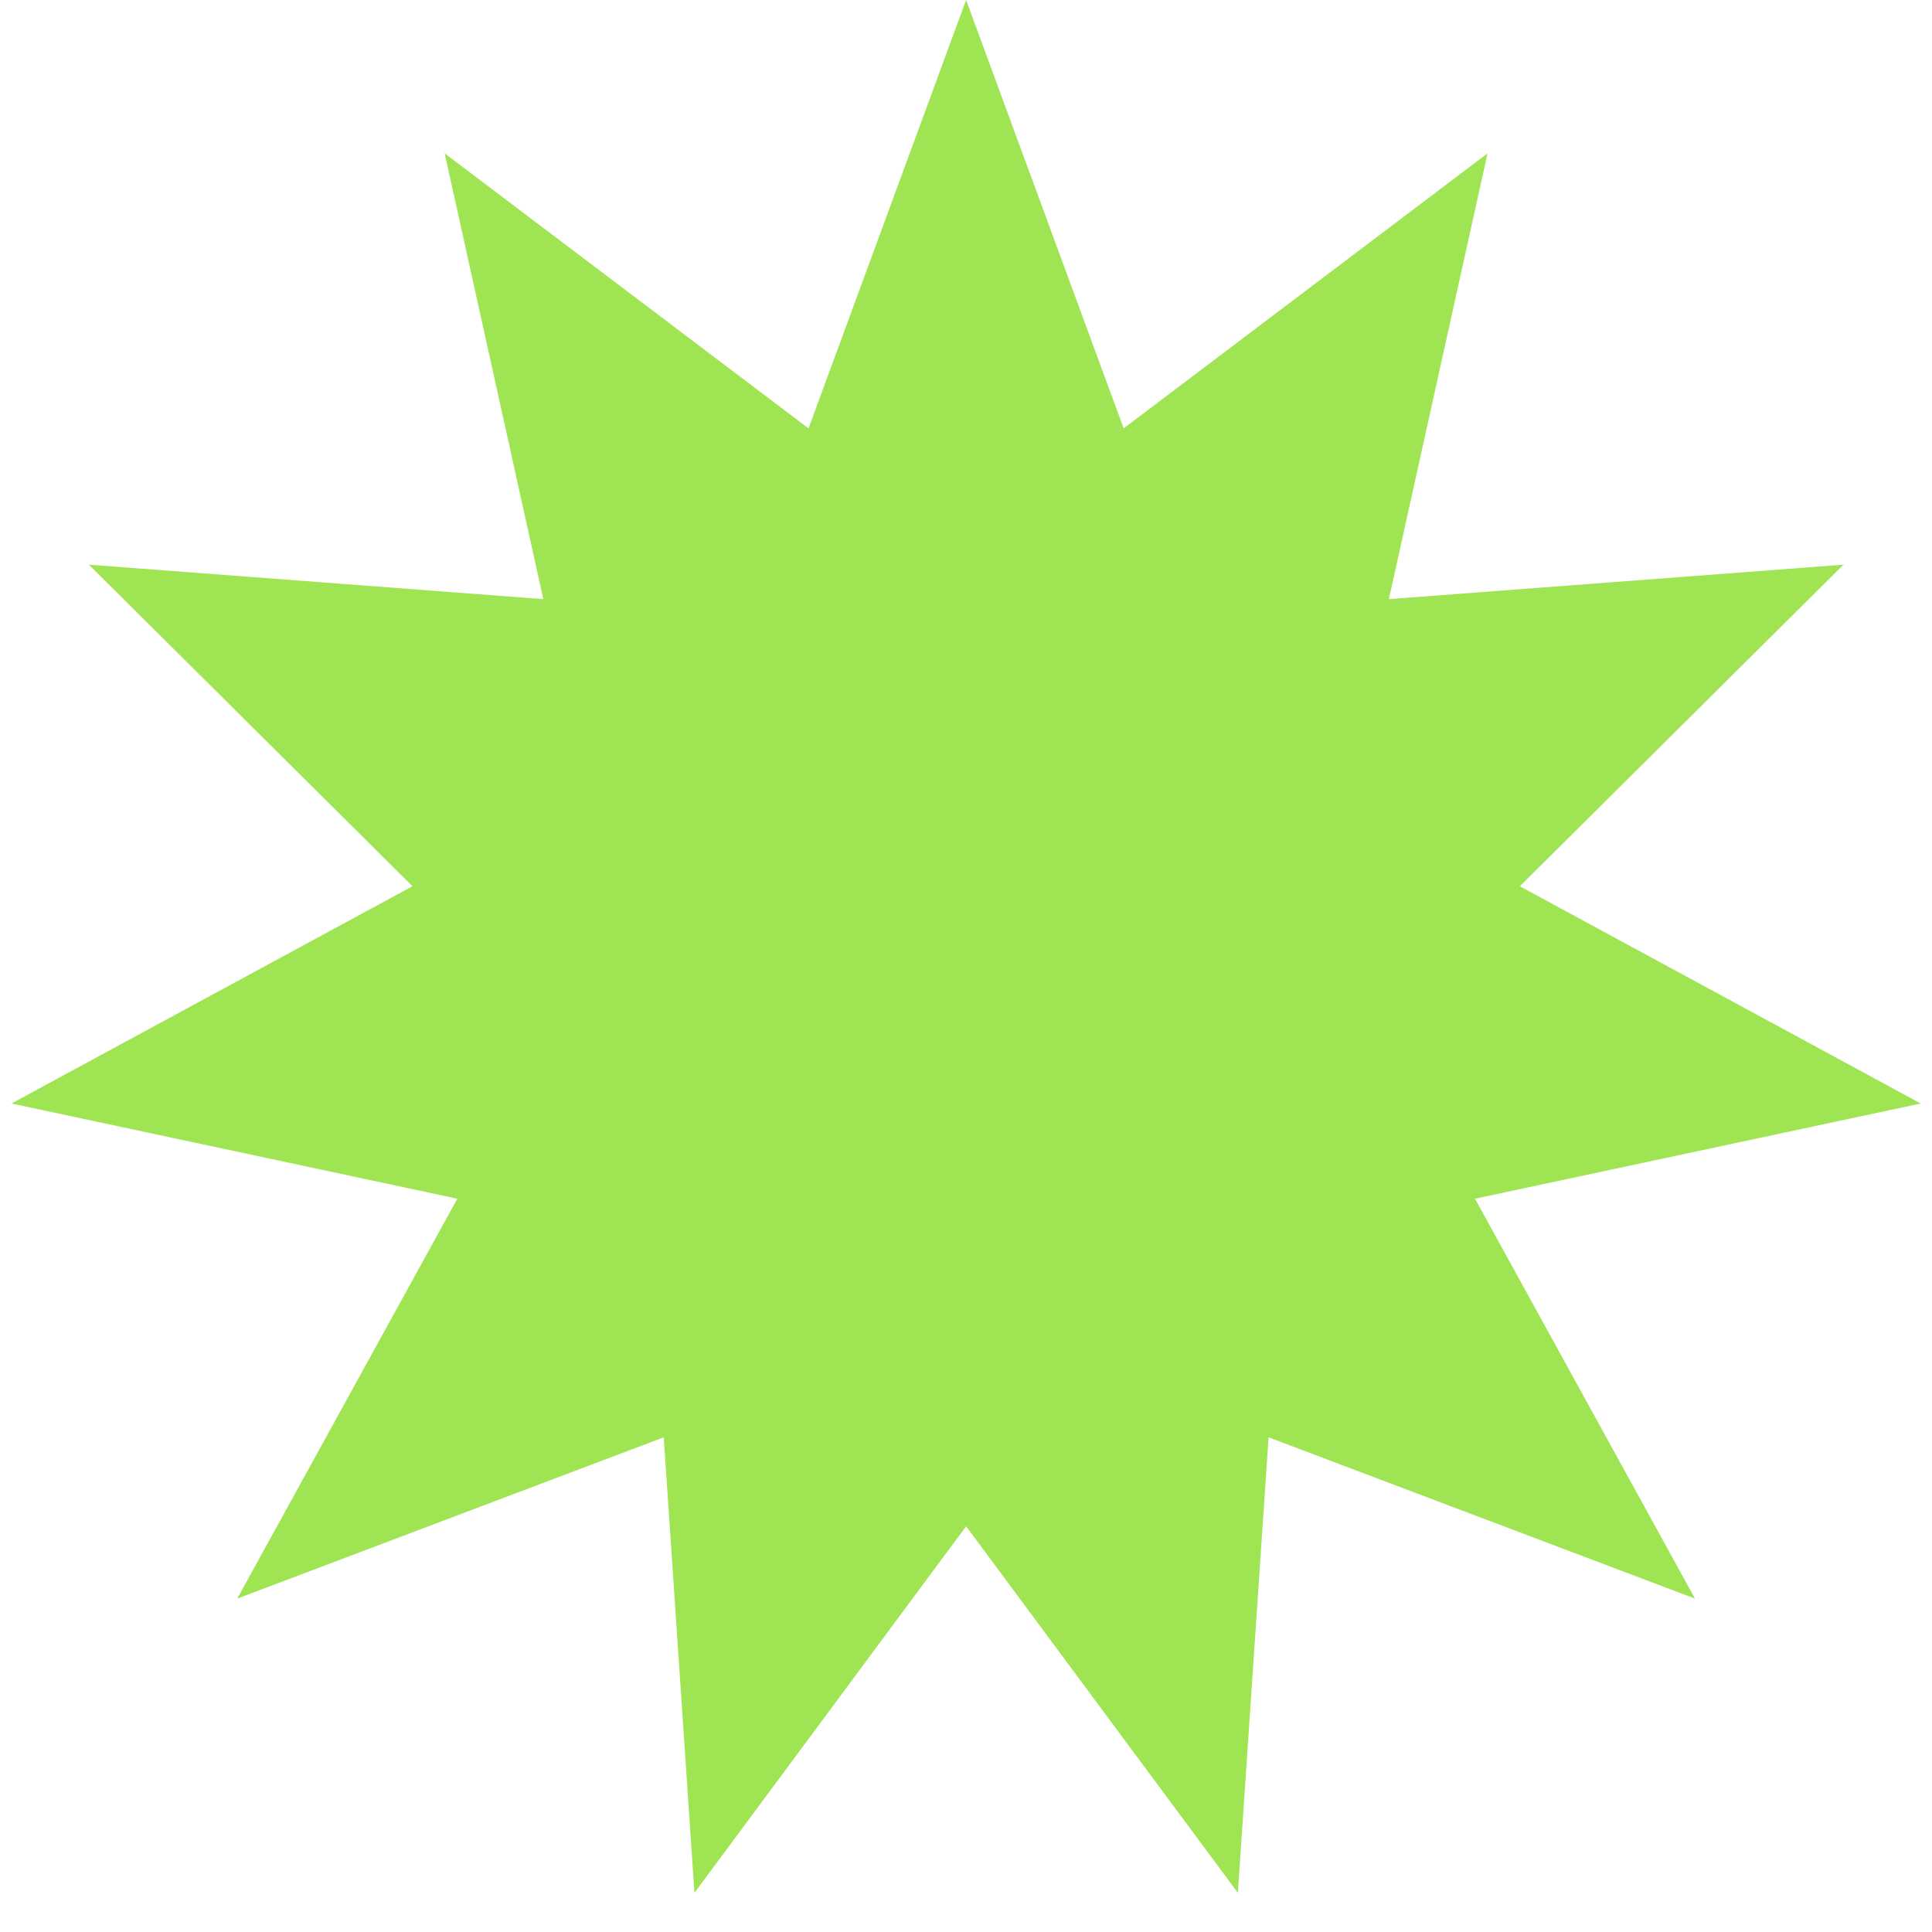 <?xml version="1.0" encoding="UTF-8"?> <svg xmlns="http://www.w3.org/2000/svg" width="18" height="18" viewBox="0 0 18 18" fill="none"><path d="M9.001 0L10.469 3.991L13.859 1.429L12.94 5.582L17.175 5.261L14.16 8.257L17.895 10.281L13.742 11.168L15.792 14.894L11.819 13.391L11.533 17.635L9.001 14.22L6.47 17.635L6.184 13.391L2.21 14.894L4.261 11.168L0.107 10.281L3.843 8.257L0.828 5.261L5.062 5.582L4.143 1.429L7.533 3.991L9.001 0Z" fill="#9FE452"></path></svg> 